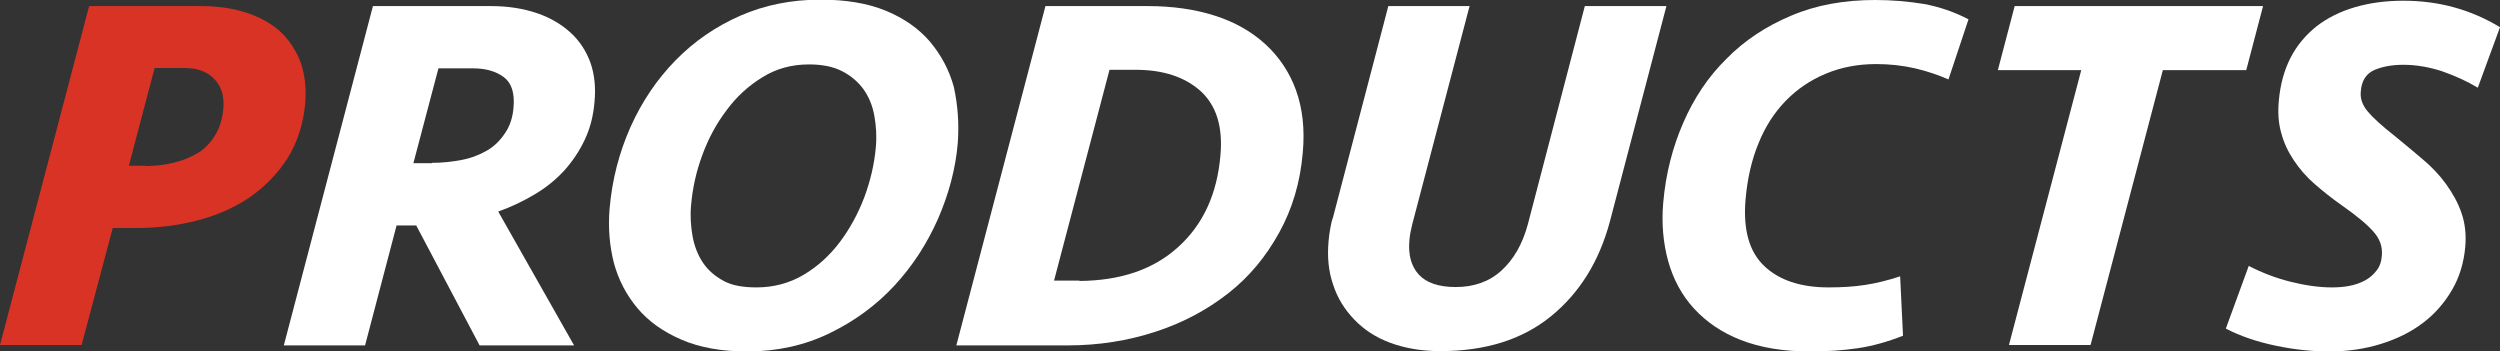 <?xml version="1.0" encoding="utf-8"?>
<!-- Generator: Adobe Illustrator 28.0.0, SVG Export Plug-In . SVG Version: 6.00 Build 0)  -->
<svg version="1.1" id="レイヤー_1" xmlns="http://www.w3.org/2000/svg" xmlns:xlink="http://www.w3.org/1999/xlink" x="0px"
	 y="0px" viewBox="0 0 698.5 98.2" style="enable-background:new 0 0 698.5 98.2;" xml:space="preserve">
<rect x="0" y="0" width="698.5" height="98.2" fill="#333333" stroke="none"/>
<style type="text/css">
	.st0{fill:#D93325;}
	.st1{fill:#FFFFFF;}
</style>
<g>
	<path class="st0" d="M85.3,28.6c-0.5,6-2.2,11.1-4.9,15.5c-2.8,4.4-6.3,8-10.6,11c-4.3,2.9-9.2,5.1-14.7,6.5
		c-5.4,1.4-11,2.1-16.8,2.1h-6.8l-8.7,32.7H0L24.9,1.7h31.3c4.9,0,9.3,0.7,13.1,2c3.8,1.3,7,3.2,9.4,5.5c2.4,2.4,4.2,5.2,5.4,8.5
		C85.2,21.1,85.6,24.7,85.3,28.6z M40.6,46.4c2.7,0,5.2-0.3,7.8-0.9c2.5-0.6,4.8-1.5,6.8-2.7c2-1.2,3.6-2.9,4.9-5
		c1.3-2.1,2-4.5,2.3-7.4c0.3-3.5-0.5-6.2-2.5-8.3c-2-2.1-4.7-3.1-8.3-3.1h-8.4l-7.2,27.3H40.6z"/>
	<path class="st1" d="M166.1,28.5c-0.3,3.8-1.2,7.3-2.7,10.5c-1.5,3.2-3.4,6-5.7,8.6c-2.4,2.6-5.1,4.8-8.3,6.7
		c-3.2,1.9-6.5,3.5-10.2,4.8l21.2,37.4H134L116.3,63h-5.5L102,96.5H79.3l24.9-94.8h33c4.8,0,9.1,0.7,12.9,2c3.8,1.3,6.9,3.2,9.4,5.5
		c2.5,2.3,4.3,5.1,5.5,8.4C166.1,20.8,166.5,24.5,166.1,28.5z M120.7,45.5c2.8,0,5.6-0.3,8.2-0.8c2.7-0.5,5-1.4,7.1-2.6
		c2.1-1.2,3.8-2.9,5.1-4.9c1.4-2,2.2-4.5,2.4-7.4c0.3-3.9-0.6-6.7-2.8-8.3c-2.2-1.6-5-2.4-8.5-2.4h-9.7l-7,26.5H120.7z"/>
	<path class="st1" d="M267.6,40c-0.6,7.1-2.5,14.2-5.5,21.1c-3.1,7-7.1,13.2-12.2,18.7c-5.1,5.5-11.1,9.9-18.1,13.3
		c-7,3.4-14.7,5.1-23.1,5.1c-7.1,0-13.2-1.1-18.3-3.3c-5.1-2.2-9.2-5.1-12.3-8.8c-3.1-3.7-5.3-7.9-6.6-12.7
		c-1.2-4.8-1.6-9.7-1.2-14.9c0.7-8.3,2.7-15.9,5.9-23.1c3.2-7.1,7.4-13.3,12.6-18.6c5.2-5.3,11.2-9.4,18-12.4
		c6.9-3,14.3-4.5,22.4-4.5c7.1,0,13.2,1,18.3,3.1c5.1,2.1,9.2,5,12.3,8.6c3.1,3.7,5.4,7.9,6.7,12.7C267.6,29.3,268,34.5,267.6,40z
		 M211.4,80.3c4.8,0,9.2-1.2,13.1-3.5c3.9-2.3,7.3-5.4,10.1-9.1c2.8-3.7,5.1-7.9,6.9-12.6c1.7-4.6,2.8-9.3,3.2-13.9
		c0.3-3,0.1-6-0.4-8.8c-0.5-2.8-1.5-5.3-3-7.4c-1.5-2.1-3.5-3.8-6-5.1c-2.5-1.3-5.6-1.9-9.3-1.9c-4.8,0-9.2,1.2-13,3.6
		c-3.9,2.4-7.2,5.4-10,9.2c-2.8,3.7-5.1,7.9-6.8,12.6c-1.7,4.6-2.7,9.2-3.1,13.8c-0.3,3-0.1,6,0.4,8.8c0.5,2.8,1.5,5.3,2.9,7.4
		c1.4,2.1,3.4,3.8,5.8,5.1S207.7,80.3,211.4,80.3z"/>
	<path class="st1" d="M292.1,1.7h28.6c6.9,0,13.2,0.9,18.8,2.7c5.6,1.8,10.3,4.5,14.1,8c3.8,3.5,6.7,7.8,8.5,12.8
		c1.8,5,2.5,10.8,1.9,17.4c-0.7,8.3-2.9,15.7-6.6,22.4c-3.7,6.7-8.4,12.4-14.3,17c-5.9,4.6-12.6,8.2-20.3,10.7
		c-7.7,2.5-15.8,3.8-24.4,3.8h-31.2L292.1,1.7z M301.6,78.5c11.5-0.1,20.7-3.2,27.6-9.5c6.9-6.2,10.9-14.8,11.8-25.7
		c0.7-8-1.2-13.9-5.6-17.9c-4.4-3.9-10.4-5.9-18.1-5.9H310l-15.5,58.9H301.6z"/>
	<path class="st1" d="M442.8,1.7h22.8l-15.8,60.2c-3,11.2-8.5,20-16.5,26.5c-8,6.5-18.3,9.7-30.9,9.7c-5.2,0-9.8-0.8-13.9-2.3
		s-7.4-3.7-10.1-6.5c-2.7-2.8-4.7-6-5.9-9.7c-1.3-3.7-1.7-7.8-1.3-12.2c0.1-1.3,0.3-2.6,0.5-3.7c0.2-1.1,0.4-2.1,0.7-2.8l15.5-59.2
		h22.7l-16,60.9c-0.4,1.6-0.7,3.1-0.8,4.4c-0.4,4.2,0.5,7.4,2.6,9.7c2.1,2.3,5.6,3.5,10.3,3.5c5.1,0,9.4-1.5,12.8-4.6
		c3.4-3.1,5.9-7.4,7.4-13L442.8,1.7z"/>
	<path class="st1" d="M523.9,0c4.7,0,9.3,0.4,13.6,1.1c4.3,0.8,8.5,2.2,12.5,4.3l-5.6,16.8c-2.7-1.2-5.9-2.3-9.3-3.1
		c-3.5-0.8-7.1-1.2-10.9-1.2c-5.1,0-9.8,0.9-14.1,2.7c-4.3,1.8-8,4.3-11.2,7.6c-3.2,3.3-5.7,7.2-7.6,11.9c-1.9,4.6-3.1,9.9-3.6,15.7
		c-0.7,8.3,1,14.5,5.2,18.5c4.2,4,10.2,6,18,6c3.7,0,7.1-0.2,10.3-0.7c3.2-0.5,6.4-1.3,9.7-2.4l0.8,16.6c-4.3,1.7-8.6,2.9-12.7,3.5
		c-4.1,0.6-8.6,0.9-13.3,0.9c-7.5,0-13.9-1.1-19.3-3.2c-5.4-2.1-9.7-5.1-13.1-8.8c-3.4-3.7-5.8-8.2-7.2-13.2
		c-1.4-5.1-1.9-10.5-1.4-16.3c0.7-8.1,2.6-15.5,5.6-22.4c3-6.9,7-12.9,12.1-17.9c5-5.1,11.1-9.1,18-12C507.4,1.4,515.3,0,523.9,0z"
		/>
	<path class="st1" d="M632.3,1.7l-4.7,17.9h-23.3l-20.2,76.8h-22.8l20.2-76.8h-23.3l4.7-17.9H632.3z"/>
	<path class="st1" d="M688.8,68.9c-0.4,4.5-1.6,8.5-3.7,12.1c-2.1,3.6-4.8,6.7-8.1,9.2c-3.4,2.6-7.3,4.5-11.8,5.9
		c-4.5,1.4-9.3,2.1-14.5,2.1c-4.6,0-9.5-0.5-14.8-1.6c-5.3-1.1-10-2.7-14-4.8l6.4-17.5c3.7,1.9,7.6,3.4,11.6,4.4
		c4,1,7.9,1.6,11.6,1.6c1.6,0,3.2-0.1,4.8-0.4c1.6-0.3,3.1-0.8,4.4-1.5c1.3-0.7,2.4-1.6,3.3-2.8c0.9-1.1,1.4-2.6,1.5-4.3
		c0.2-2.4-0.6-4.6-2.3-6.5c-1.7-2-4.7-4.5-9-7.5c-2.7-1.9-5.2-3.9-7.5-5.9c-2.3-2-4.2-4.2-5.8-6.6c-1.6-2.4-2.8-4.9-3.5-7.6
		c-0.8-2.7-1-5.7-0.7-9c0.4-4.6,1.5-8.6,3.3-12.1c1.8-3.5,4.3-6.4,7.3-8.8c3-2.3,6.6-4.1,10.7-5.3c4.1-1.2,8.6-1.8,13.5-1.8
		c10,0,18.9,2.5,27,7.4l-6.2,16.9c-3-1.8-6.3-3.3-10-4.6c-3.7-1.2-7.3-1.8-10.8-1.8c-3.2,0-5.9,0.5-8.2,1.5c-2.2,1-3.5,3-3.7,6
		c-0.2,2,0.5,3.8,1.9,5.5c1.4,1.7,3.9,4,7.6,6.9c2.7,2.2,5.2,4.3,7.8,6.5c2.5,2.1,4.7,4.4,6.5,6.9c1.8,2.5,3.3,5.1,4.3,8
		C688.7,62.2,689.1,65.4,688.8,68.9z"/>
</g>
</svg>

